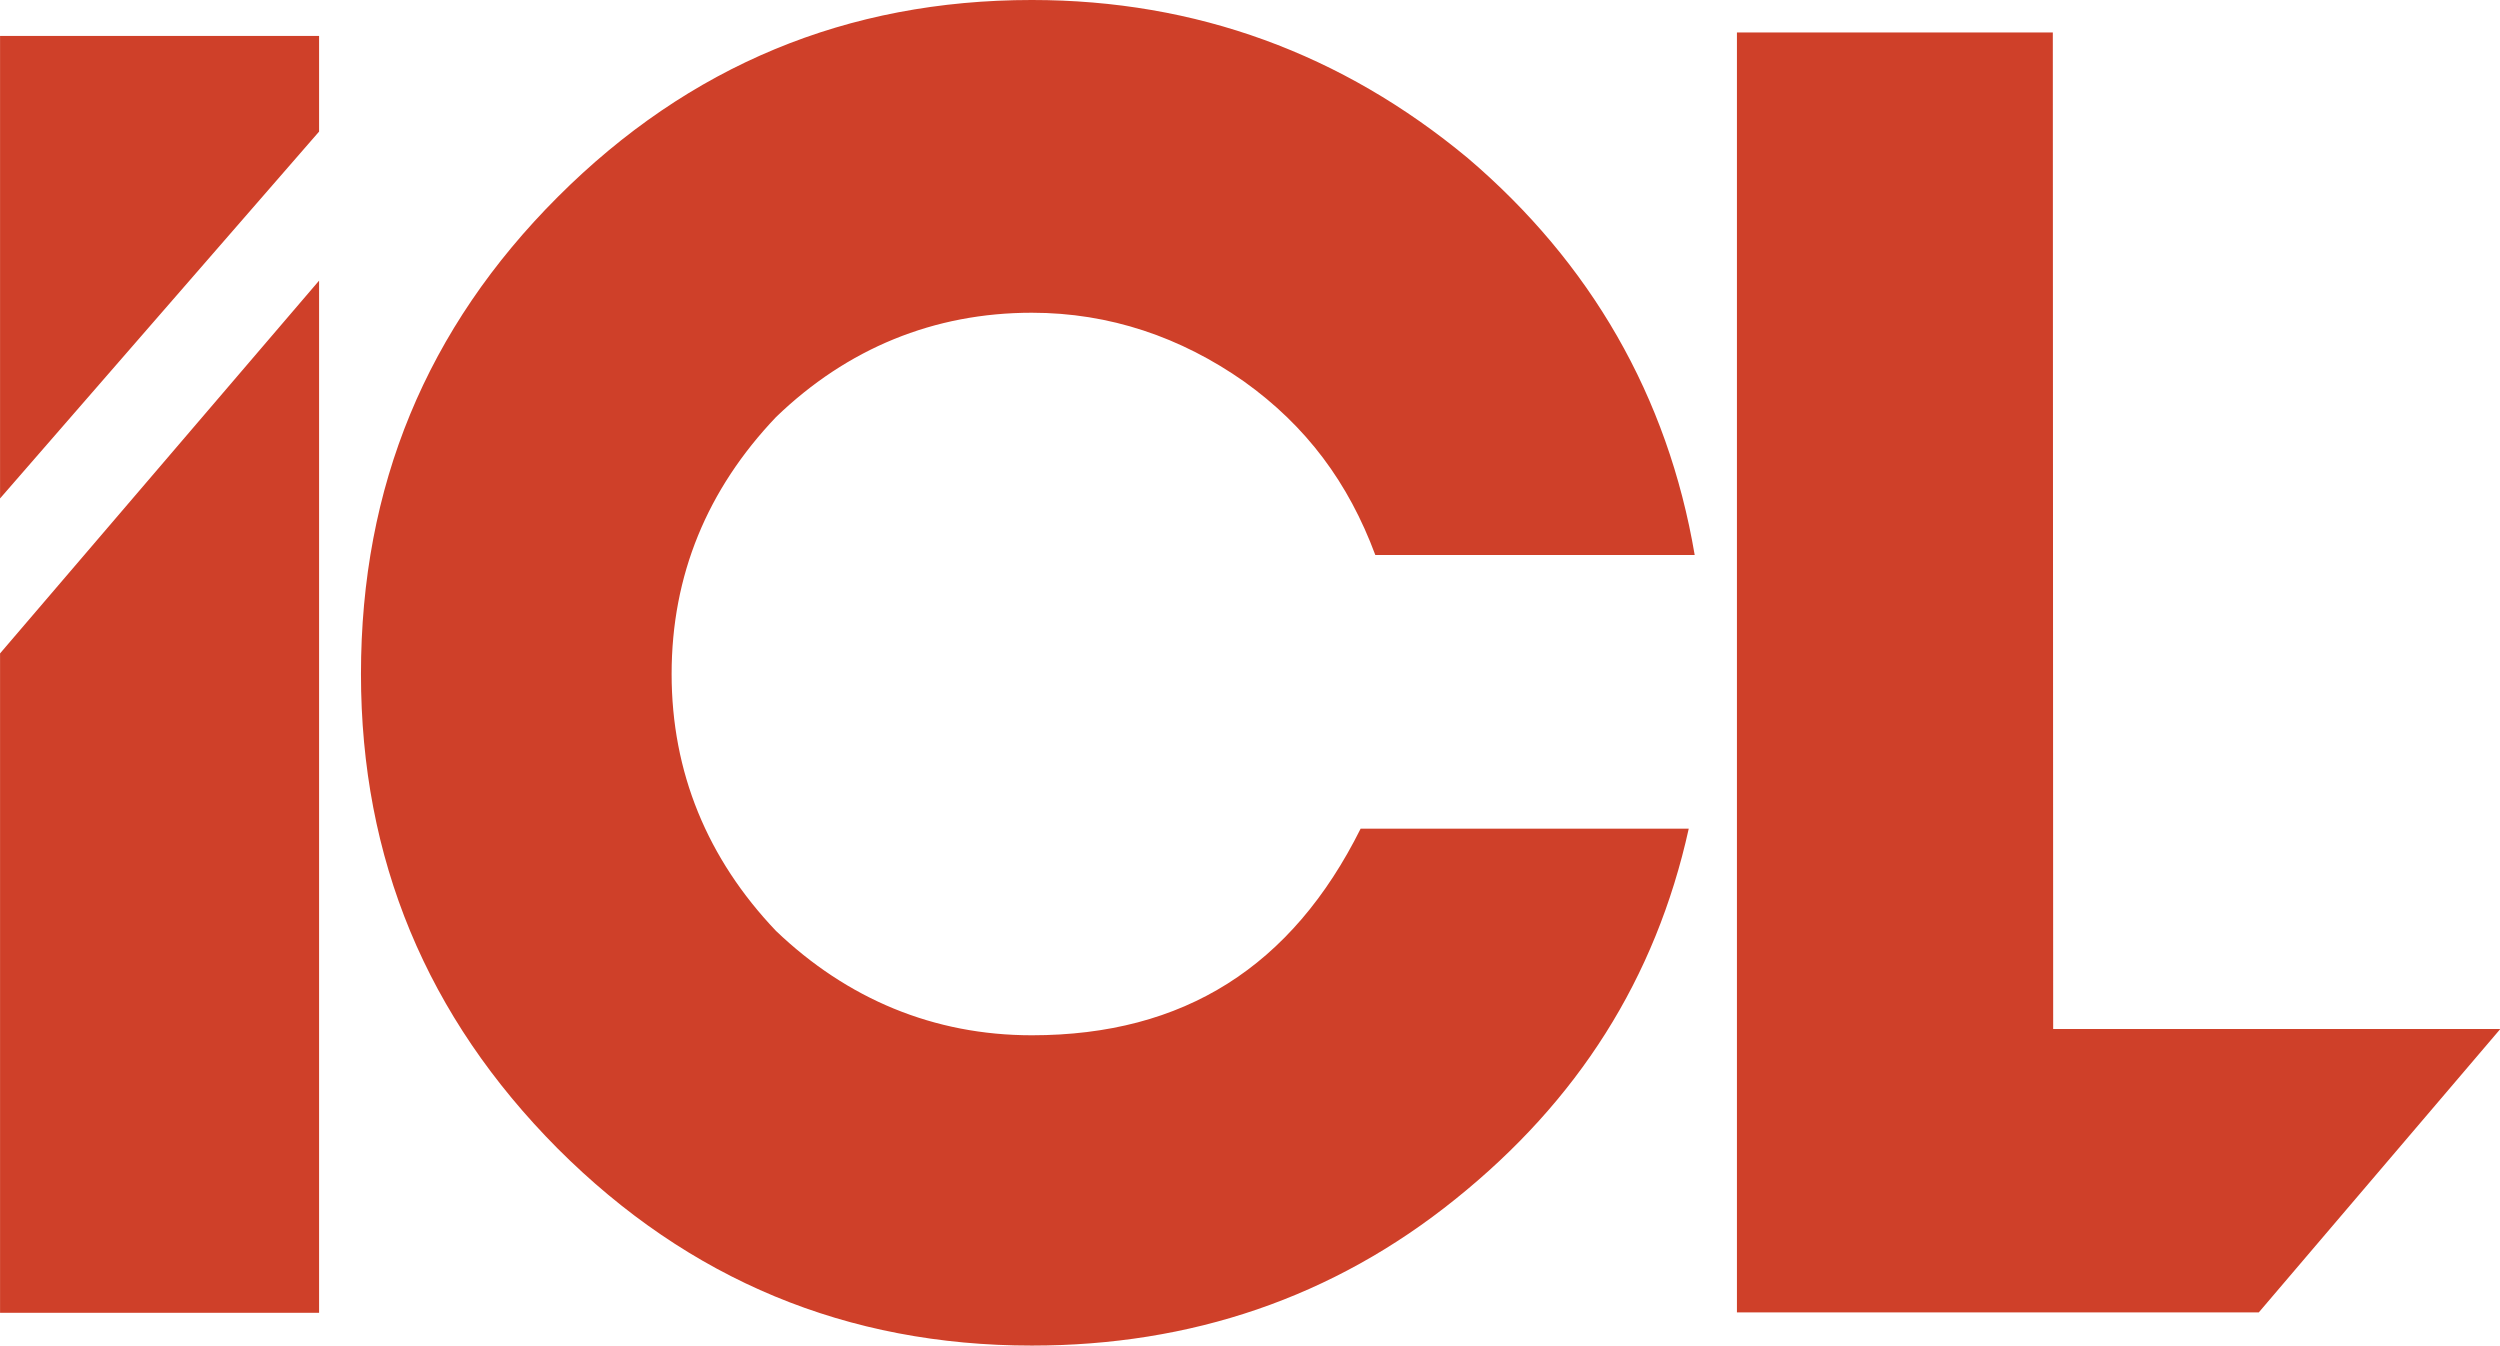 <?xml version="1.0" encoding="UTF-8"?>
<svg width="92.896" height="50" version="1.1" viewBox="0 0 7.162 3.855" xmlns="http://www.w3.org/2000/svg"><path d="m5.881 0.093h-0.905v3.667h1.495l0.692-0.812h-1.281zm-1.94 1.497h0.914c-0.077-0.455-0.299-0.838-0.65-1.137-0.36-0.299-0.778-0.453-1.249-0.453-0.529 0-0.982 0.188-1.358 0.564-0.376 0.376-0.564 0.829-0.564 1.367 0 0.529 0.188 0.982 0.564 1.36 0.376 0.376 0.829 0.564 1.358 0.564 0.455 0 0.863-0.137 1.214-0.42 0.35-0.281 0.573-0.631 0.668-1.061h-0.94c-0.197 0.395-0.506 0.592-0.942 0.592-0.281 0-0.529-0.104-0.733-0.299-0.197-0.207-0.299-0.455-0.299-0.736 0-0.283 0.102-0.529 0.299-0.736 0.204-0.197 0.453-0.299 0.733-0.299 0.223 0 0.427 0.07 0.608 0.197 0.179 0.128 0.299 0.29 0.376 0.497zm-3.941-0.162 0.914-1.051v-0.274h-0.914zm0.914-0.624-0.914 1.068v1.889h0.914z" fill="#cf4029" stroke-width=".041"/></svg>
